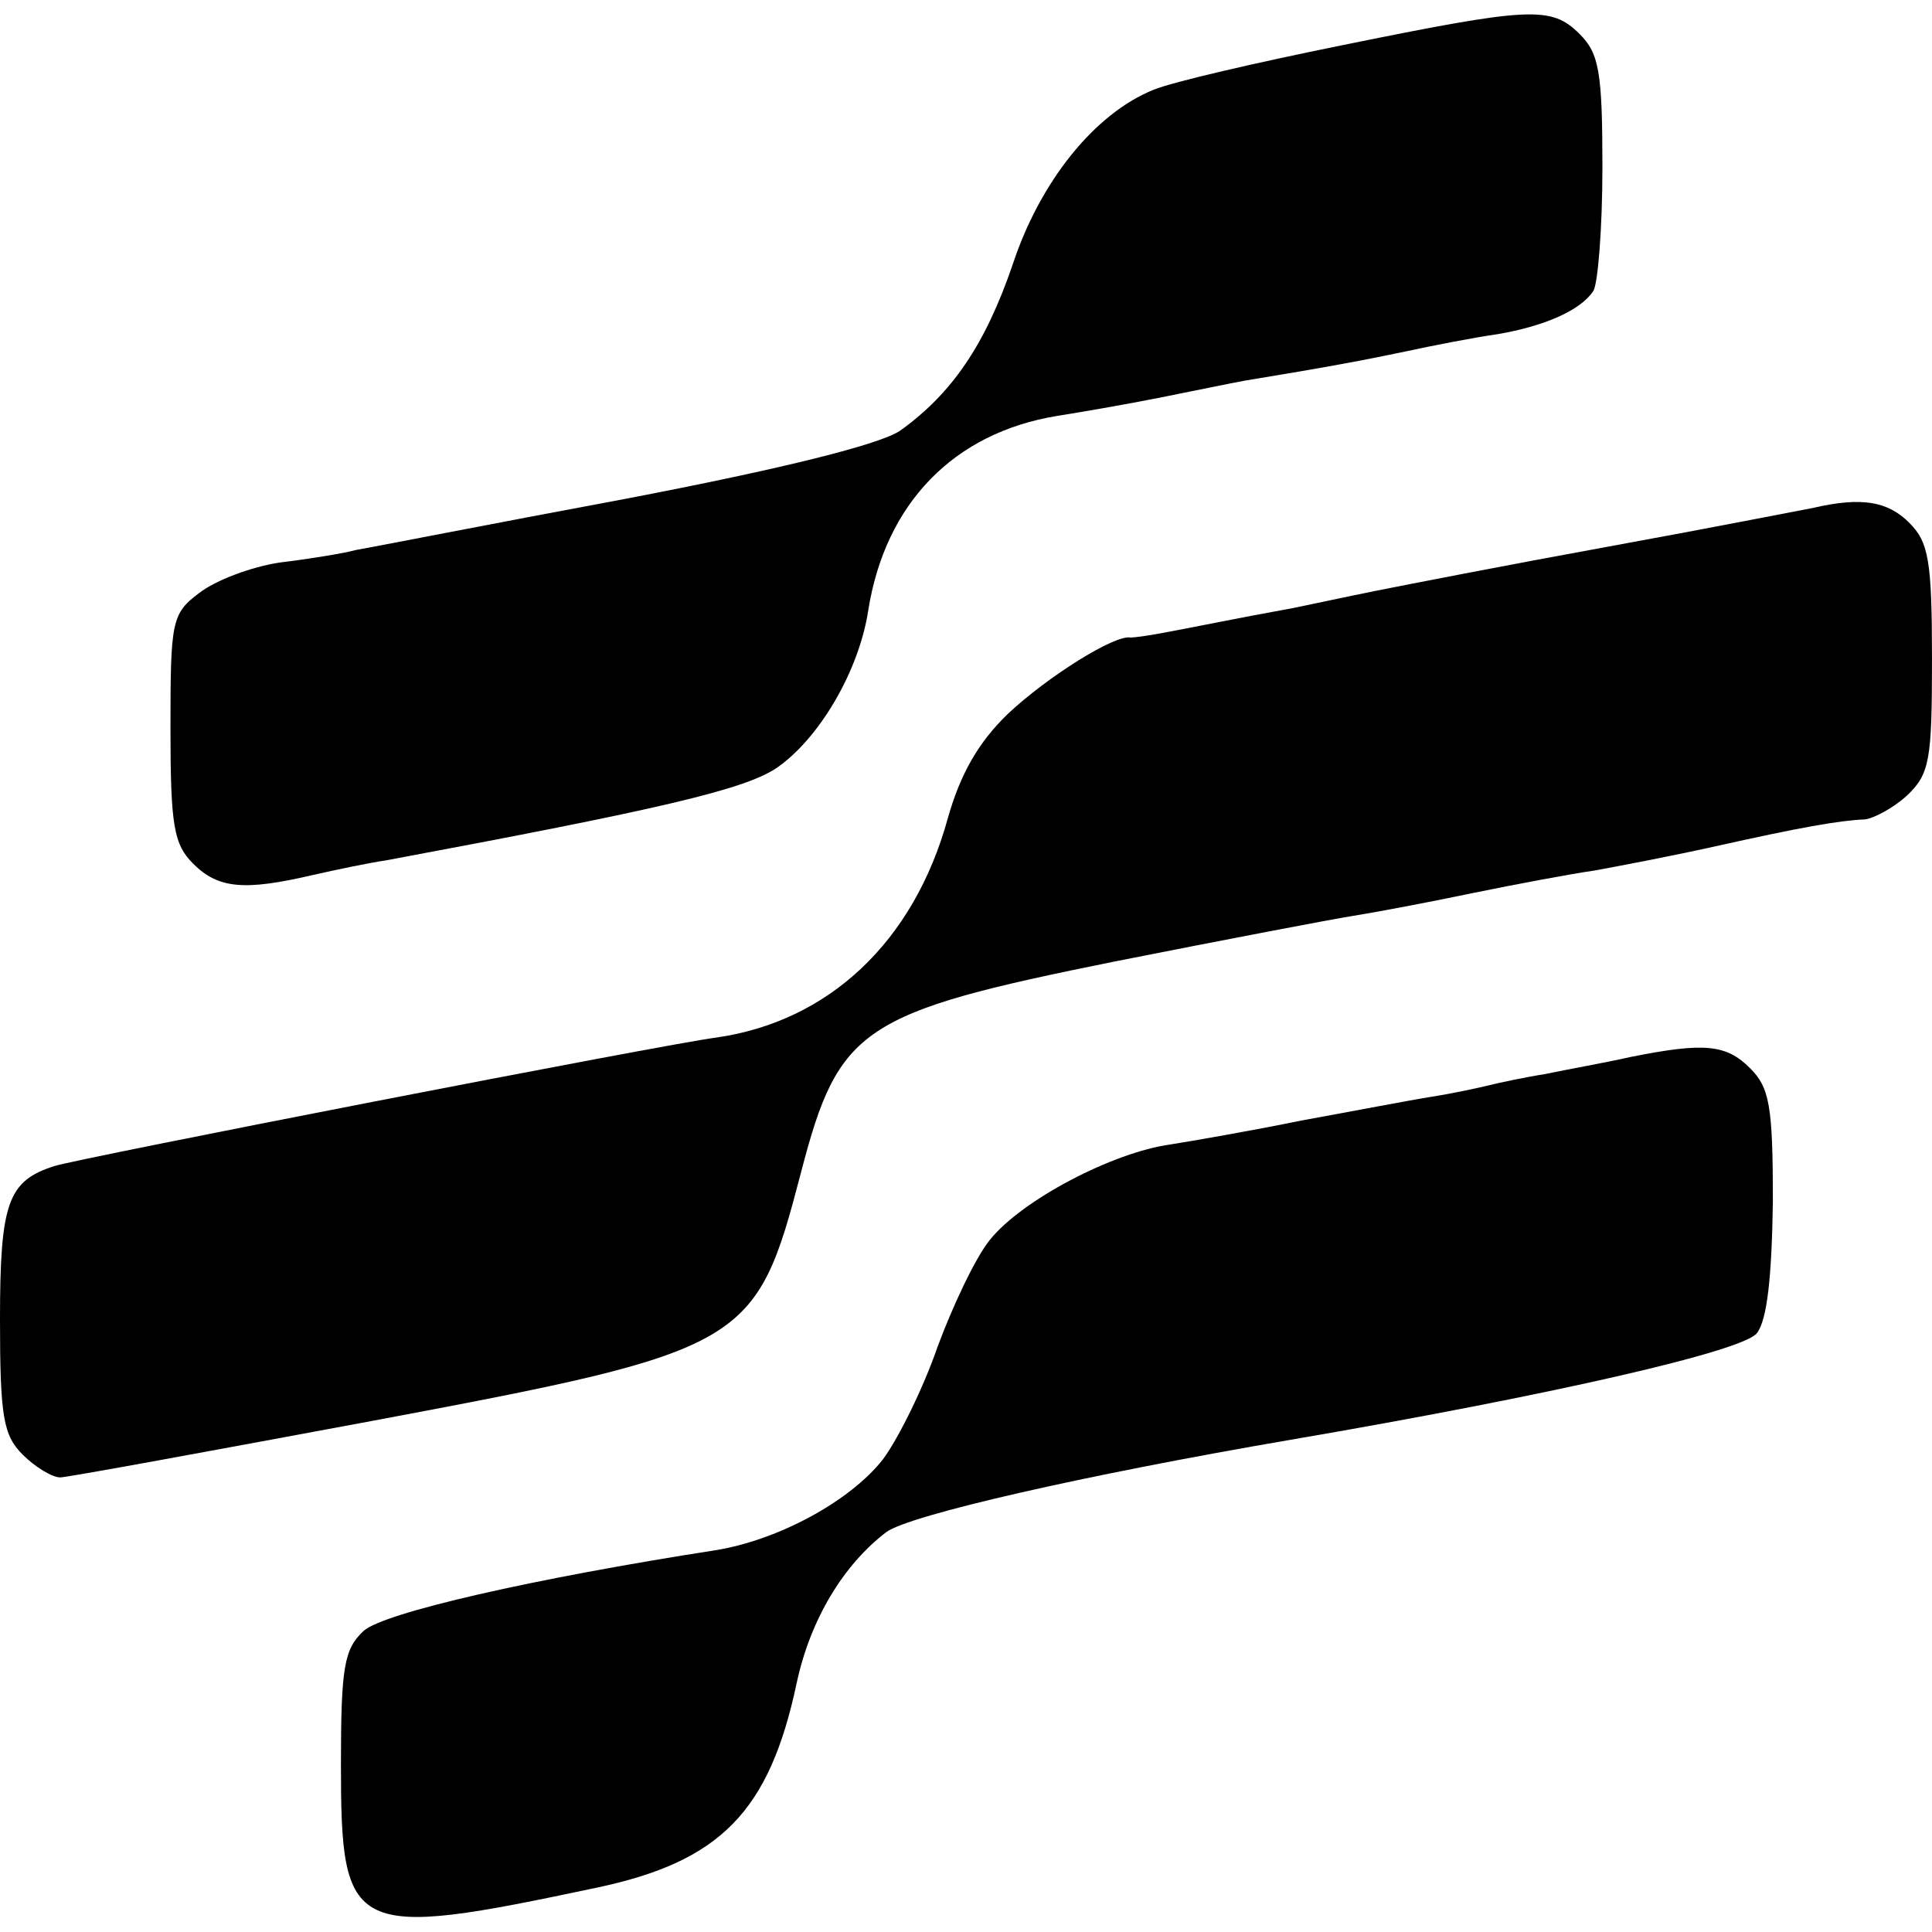 <?xml version="1.0" standalone="no"?>
<!DOCTYPE svg PUBLIC "-//W3C//DTD SVG 20010904//EN"
 "http://www.w3.org/TR/2001/REC-SVG-20010904/DTD/svg10.dtd">
<svg version="1.0" xmlns="http://www.w3.org/2000/svg"
 width="170pt" height="170pt" viewBox="0 0 170 170"
 preserveAspectRatio="xMidYMid meet">
<g transform="translate(0,170) scale(0.1,-0.1)"
fill="#000000" stroke="none">
<path d="M1180 1660 c-74 -15 -148 -32 -165 -39 -52 -21 -100 -81 -124 -154
-24 -70 -53 -113 -99 -146 -18 -12 -101 -33 -242 -60 -118 -22 -225 -43 -237
-45 -11 -3 -42 -8 -67 -11 -26 -4 -57 -16 -71 -27 -24 -18 -25 -25 -25 -119 0
-86 3 -102 20 -119 22 -22 45 -24 105 -10 22 5 51 11 65 13 241 45 314 62 343
81 38 26 73 86 81 139 15 94 75 156 166 171 19 3 60 10 90 16 30 6 64 13 75
15 73 12 105 18 143 26 23 5 59 12 80 15 41 7 73 21 84 38 4 6 8 55 8 109 0
84 -3 100 -20 117 -25 25 -43 24 -210 -10z"/>
<path d="M1595 1253 c-11 -2 -92 -18 -180 -34 -88 -16 -180 -34 -205 -39 -25
-5 -57 -12 -72 -15 -55 -10 -83 -16 -110 -21 -15 -3 -30 -5 -33 -5 -14 3 -74
-35 -108 -67 -26 -25 -42 -53 -53 -92 -30 -109 -105 -179 -204 -193 -46 -6
-560 -106 -582 -113 -41 -13 -48 -32 -48 -135 0 -86 3 -102 20 -119 11 -11 26
-20 33 -20 6 0 131 23 276 50 330 62 336 66 376 219 33 127 53 140 276 185 96
19 190 37 209 40 19 3 67 12 105 20 39 8 87 17 108 20 22 4 69 13 105 21 76
17 110 23 133 24 8 1 25 10 37 21 20 19 22 31 22 120 0 87 -3 103 -20 120 -19
19 -42 23 -85 13z"/>
<path d="M1435 770 c-22 -5 -56 -11 -75 -15 -19 -3 -42 -8 -50 -10 -8 -2 -31
-7 -50 -10 -19 -3 -71 -13 -115 -21 -44 -9 -96 -18 -115 -21 -51 -7 -131 -49
-159 -84 -13 -16 -33 -59 -46 -94 -12 -35 -34 -80 -48 -99 -29 -37 -92 -71
-147 -80 -161 -25 -292 -55 -310 -71 -17 -16 -20 -31 -20 -117 0 -151 8 -155
225 -109 109 23 152 67 176 180 12 56 41 104 79 133 21 15 174 50 355 81 228
39 399 78 411 94 9 12 13 49 14 116 0 84 -3 100 -20 117 -21 21 -40 23 -105
10z"/>
</g>
</svg>
